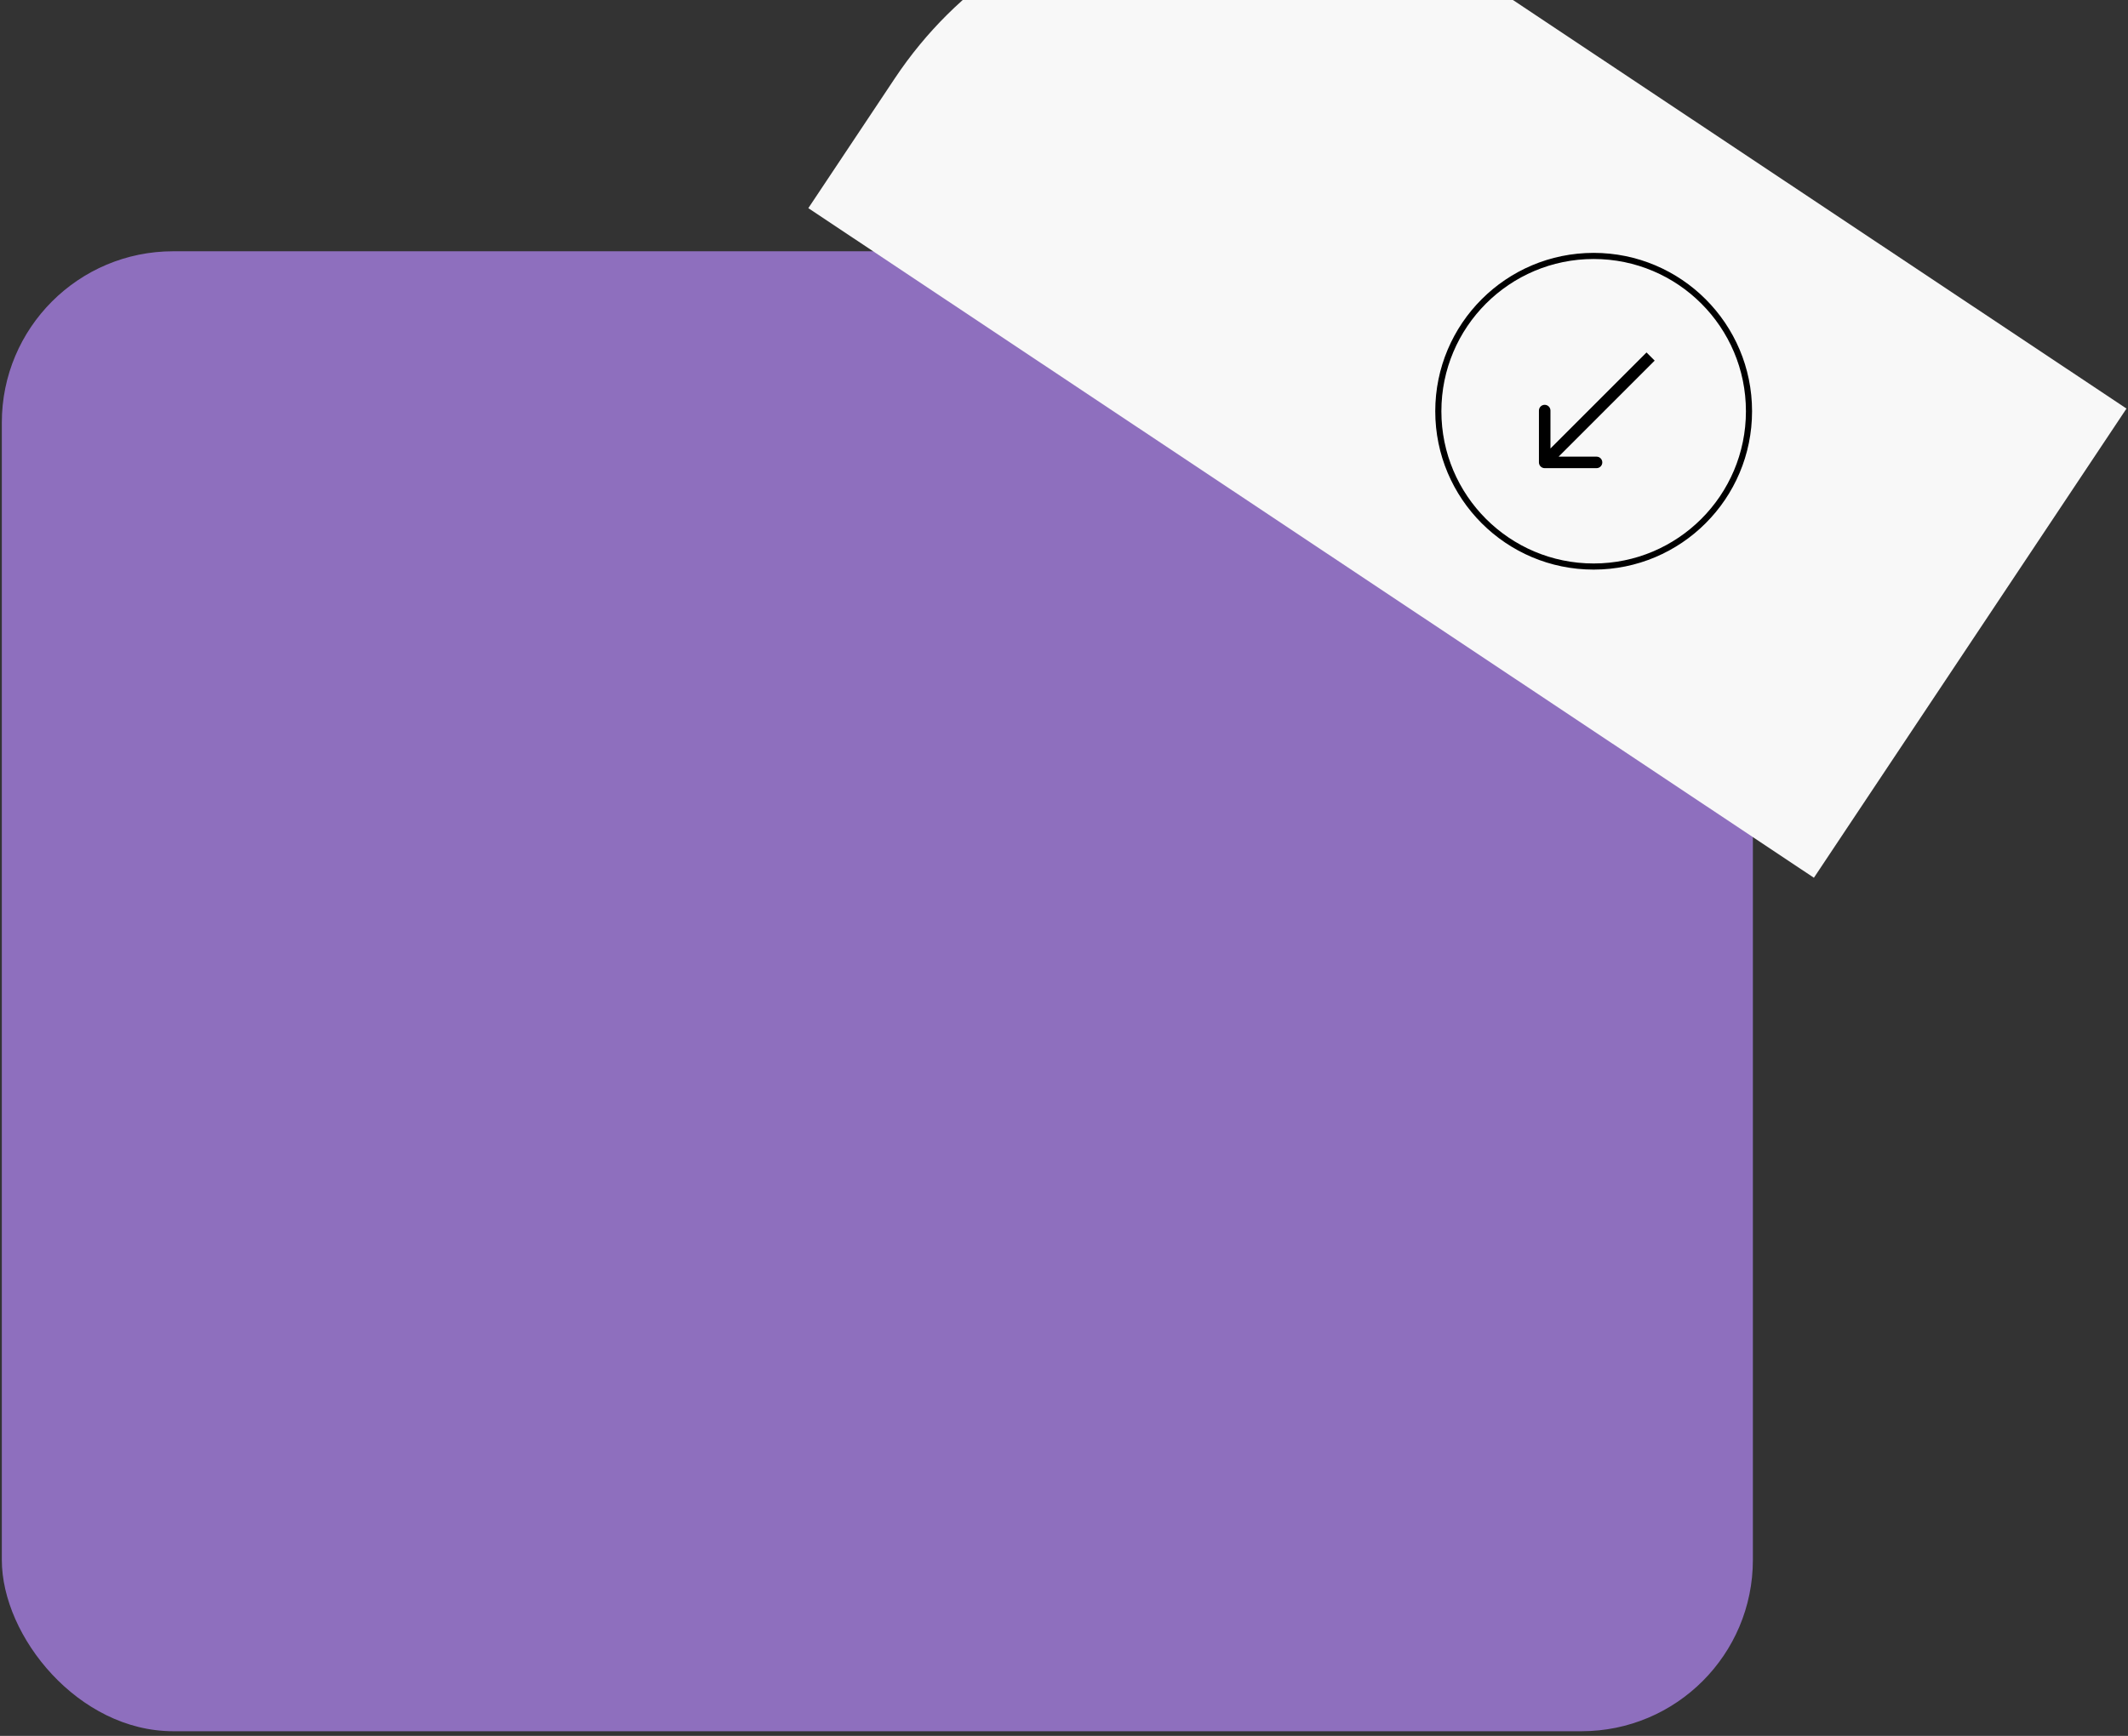<?xml version="1.0" encoding="UTF-8"?> <svg xmlns="http://www.w3.org/2000/svg" width="326" height="266" viewBox="0 0 326 266" fill="none"><rect x="0" y="0" width="326" height="266" fill="#333333" stroke="none"/><rect x="0.28" y="38.504" width="268.253" height="226.779" rx="26.25" fill="#8E6FBE"></rect><path d="M137.081 12.006C156.211 -16.716 195.004 -24.491 223.726 -5.36L325.769 62.607L277.882 134.502L123.833 31.895L137.081 12.006Z" fill="#F8F8F8"></path><circle cx="244.141" cy="63.016" r="23.797" stroke="black" stroke-width="0.938"></circle><path d="M235.758 70.856C235.758 71.344 236.154 71.739 236.641 71.739L244.583 71.739C245.07 71.739 245.465 71.344 245.465 70.856C245.465 70.369 245.07 69.974 244.583 69.974L237.523 69.974L237.523 62.914C237.523 62.427 237.128 62.032 236.641 62.032C236.154 62.032 235.758 62.427 235.758 62.914L235.758 70.856ZM252.24 54.009L236.017 70.232L237.265 71.48L253.488 55.257L252.24 54.009Z" fill="black"></path></svg> 